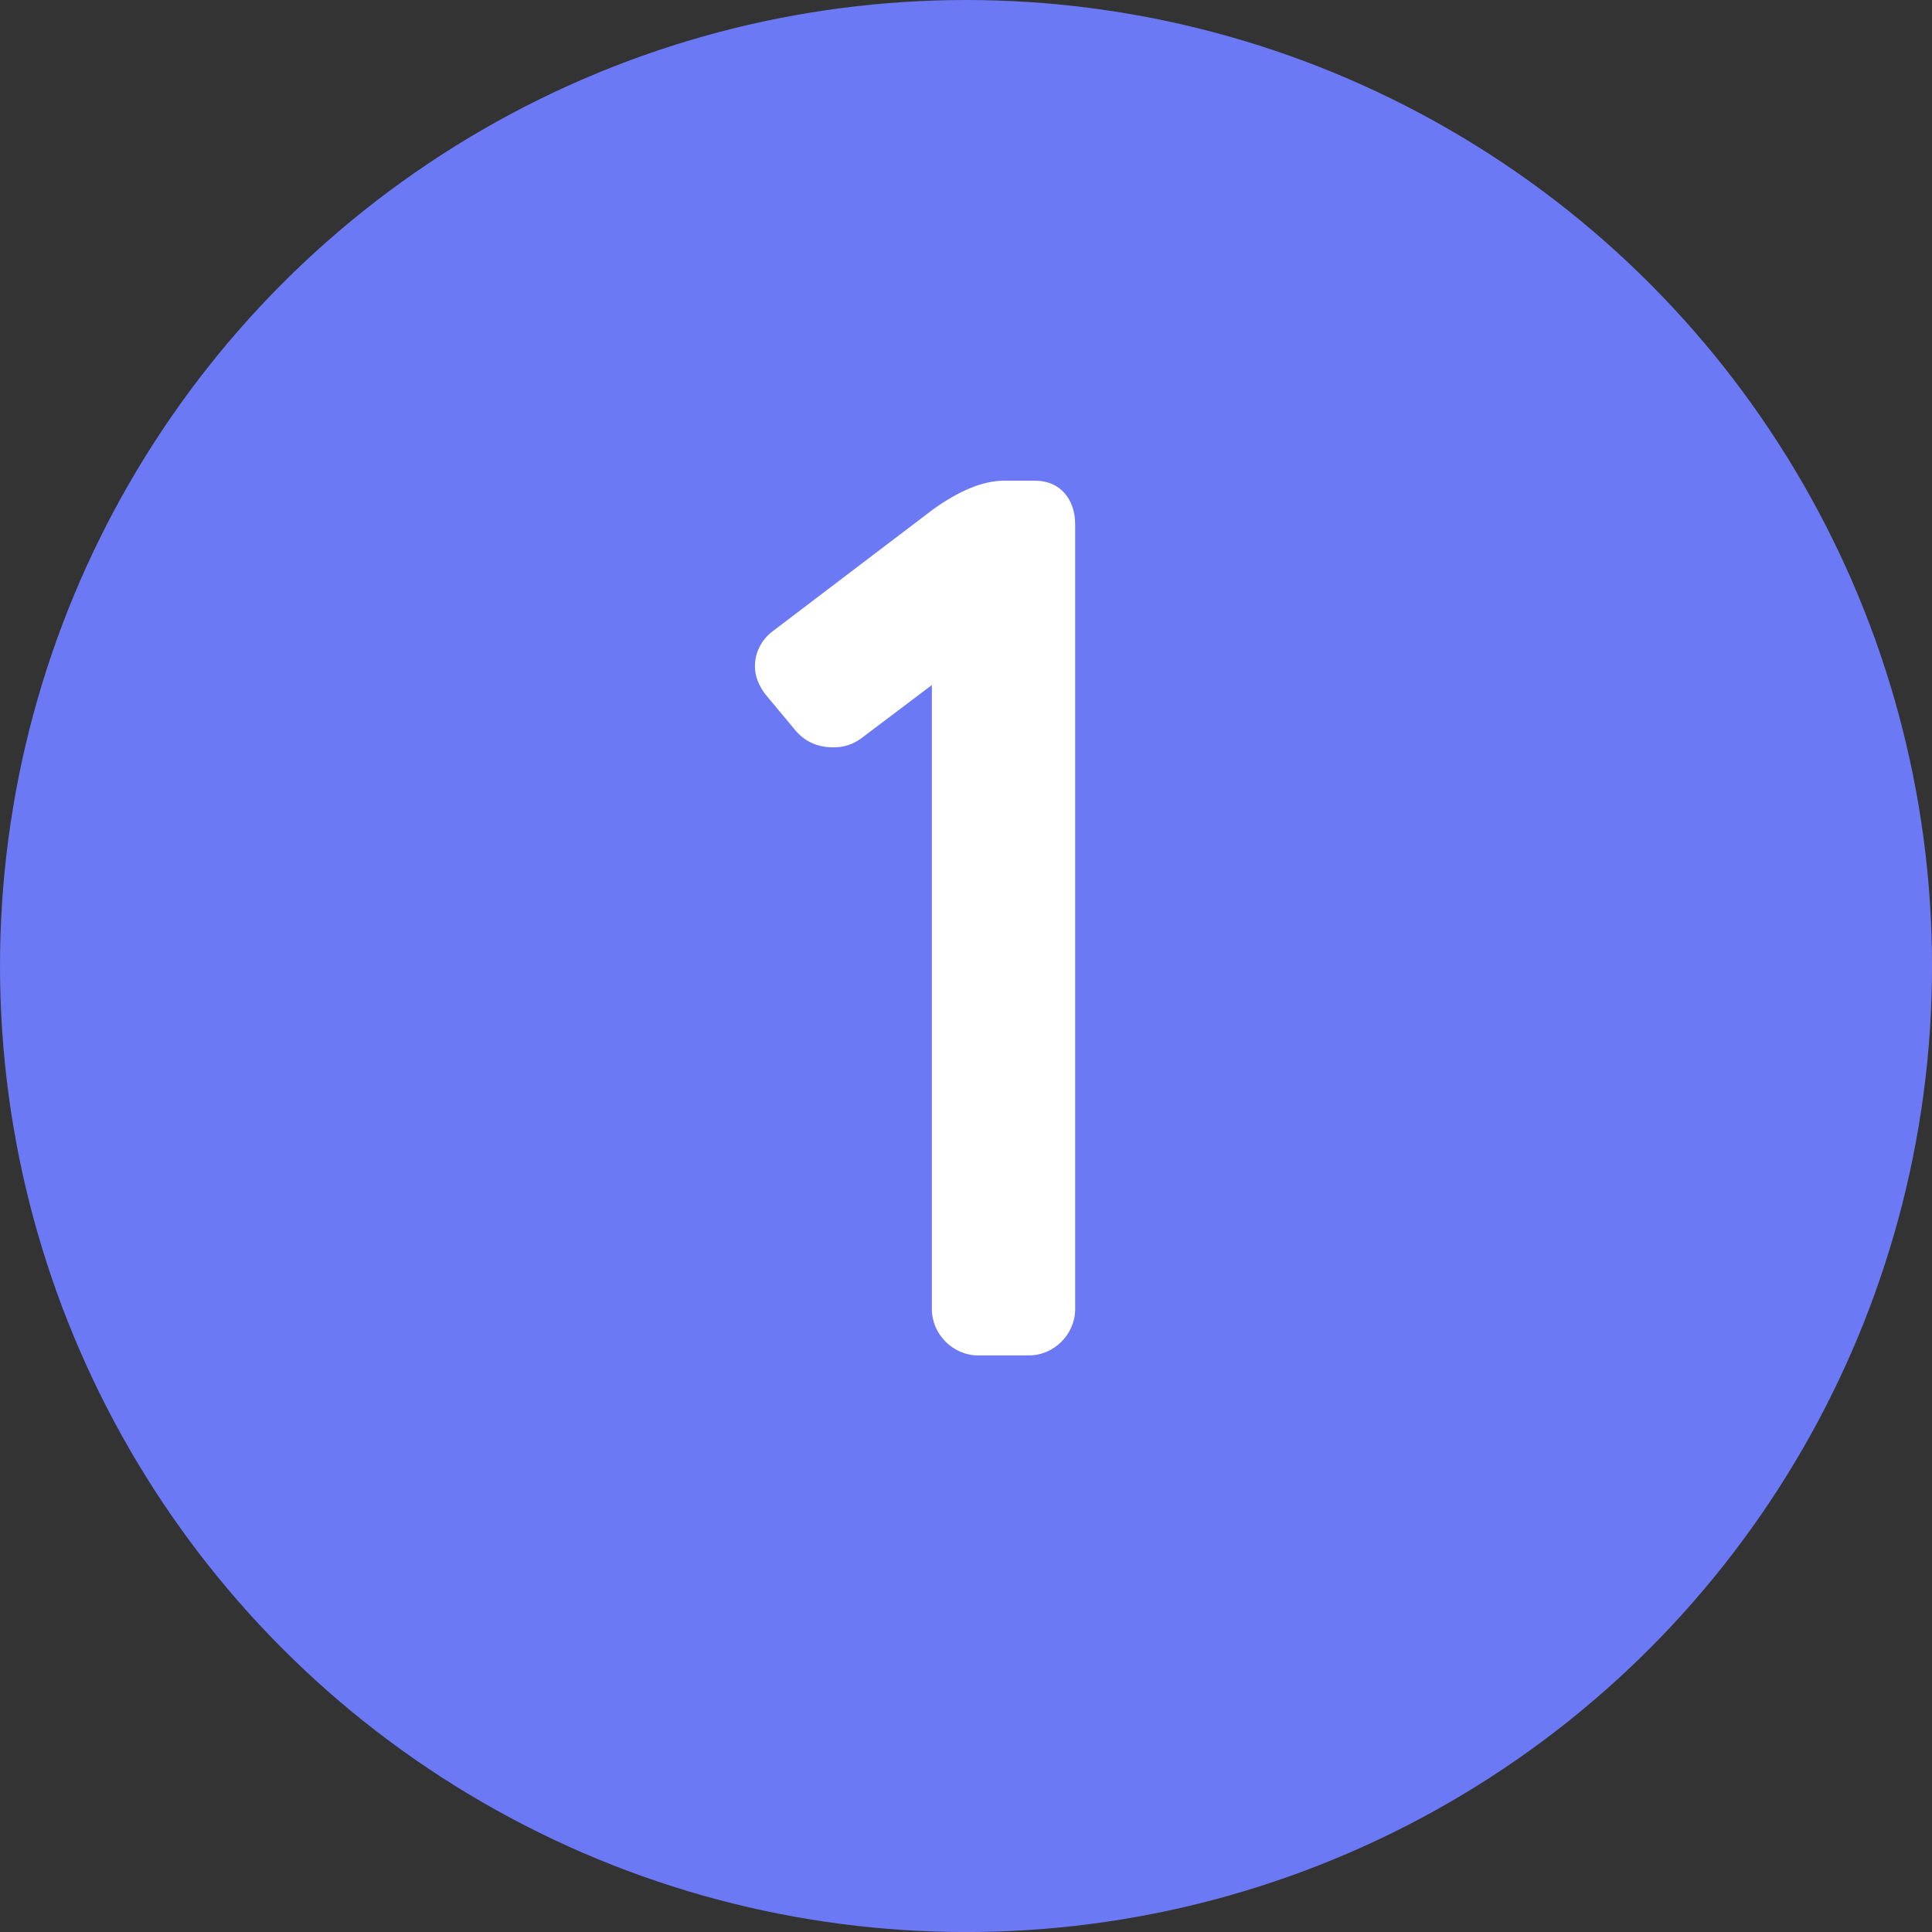 <?xml version="1.0" encoding="UTF-8"?> <svg xmlns="http://www.w3.org/2000/svg" viewBox="0 0 49.617 49.617" fill="none"><rect x="0" y="0" width="49.617" height="49.617" fill="#333333" stroke="none"/><circle cx="24.809" cy="24.809" r="24.809" fill="#6B79F4"></circle><path d="M23.932 33.624V17.593L22.108 18.969C21.884 19.129 21.66 19.193 21.404 19.193C21.02 19.193 20.7 19.065 20.444 18.777L19.644 17.817C19.484 17.593 19.388 17.369 19.388 17.113C19.388 16.761 19.548 16.441 19.836 16.217L23.964 13.081C24.636 12.601 25.244 12.345 25.788 12.345H26.588C27.228 12.345 27.612 12.825 27.612 13.465V33.624C27.612 34.265 27.068 34.809 26.428 34.809H25.116C24.476 34.809 23.932 34.265 23.932 33.624Z" fill="white"></path></svg> 